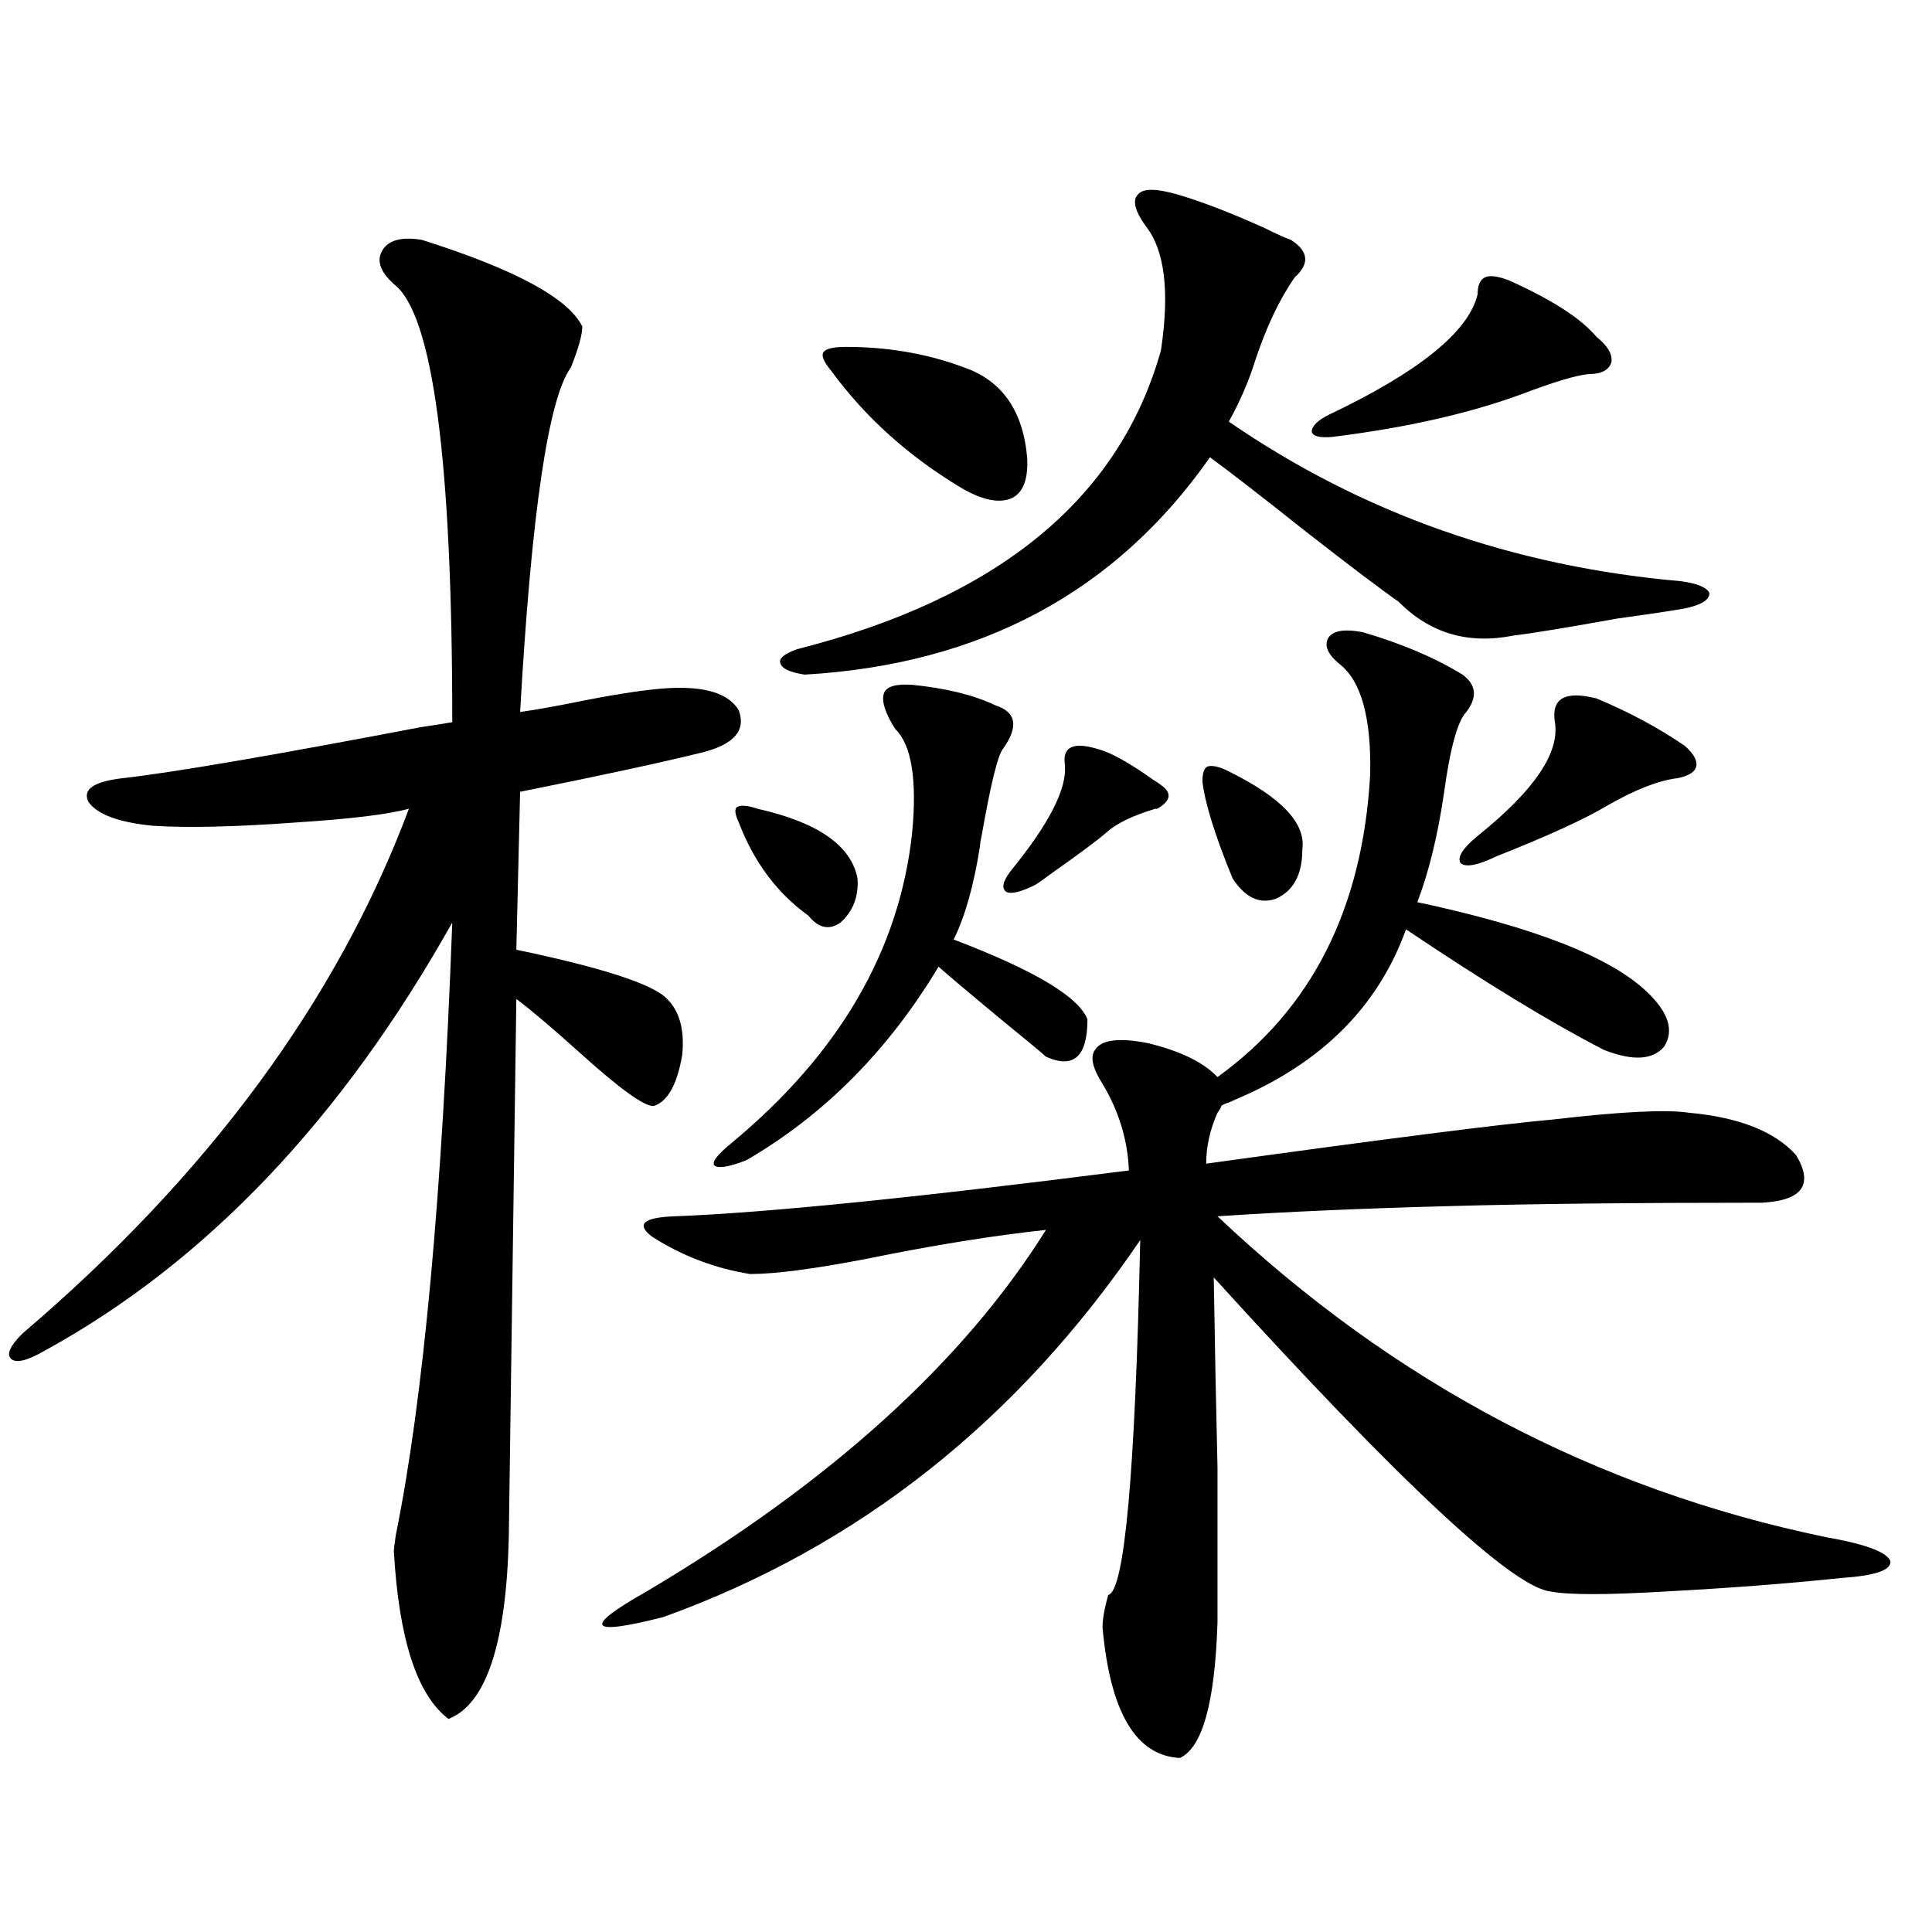 <?xml version="1.0" encoding="utf-8"?>
<!-- Generator: Adobe Illustrator 16.0.0, SVG Export Plug-In . SVG Version: 6.00 Build 0)  -->
<!DOCTYPE svg PUBLIC "-//W3C//DTD SVG 1.1//EN" "http://www.w3.org/Graphics/SVG/1.1/DTD/svg11.dtd">
<svg version="1.1" id="图层_1" xmlns="http://www.w3.org/2000/svg" xmlns:xlink="http://www.w3.org/1999/xlink" x="0px" y="0px"
	 width="1000px" height="1000px" viewBox="0 0 1000 1000" enable-background="new 0 0 1000 1000" xml:space="preserve">
<path d="M218.482,124.184c48.124,15.243,75.761,30.185,82.925,44.824c0,4.106-1.951,11.138-5.854,21.094
	c-11.707,15.82-20.487,75.298-26.341,178.418c8.445-1.167,19.832-3.214,34.146-6.152c18.201-3.516,32.194-5.562,41.95-6.152
	c19.512-1.167,31.859,2.637,37.072,11.426c3.902,10.547-2.606,17.88-19.512,21.973c-21.463,5.273-52.682,12.017-93.656,20.215
	l-1.951,81.738c44.877,9.38,70.883,17.88,78.047,25.488c6.494,6.454,9.101,16.122,7.805,29.004
	c-2.606,15.243-7.484,24.032-14.634,26.367c-4.558,0.591-17.24-8.487-38.048-27.246c-14.313-12.882-25.365-22.261-33.17-28.125
	l-3.902,278.613c-1.311,55.069-11.707,86.421-31.219,94.043c-16.265-12.305-25.7-41.309-28.292-87.012
	c0-0.577,0.32-3.214,0.976-7.91c14.299-70.313,24.055-176.069,29.268-317.285C176.853,579.457,106.61,653.285,23.365,698.988
	c-9.115,5.273-14.969,6.743-17.561,4.395c-2.606-2.335-0.655-6.729,5.854-13.184c96.248-82.026,162.923-172.554,199.995-271.582
	c-11.066,2.938-30.243,5.273-57.56,7.031c-31.874,2.349-56.919,2.938-75.12,1.758c-17.561-1.758-28.627-5.851-33.17-12.305
	c-3.262-6.44,2.592-10.547,17.561-12.305c26.006-2.925,77.392-11.714,154.143-26.367c7.805-1.167,13.323-2.046,16.585-2.637
	c0-135.929-10.091-211.515-30.243-226.758c-7.164-6.44-9.115-12.305-5.854-17.578C201.242,124.184,208.071,122.426,218.482,124.184z
	 M705.3,327.211c20.152,5.864,37.393,13.184,51.706,21.973c7.149,5.273,7.805,11.728,1.951,19.336
	c-4.558,4.696-8.46,19.048-11.707,43.066c-3.262,21.685-7.805,40.142-13.658,55.371c60.486,12.896,100.15,28.427,119.021,46.582
	c11.052,10.547,13.979,19.927,8.78,28.125c-5.854,7.031-16.265,7.622-31.219,1.758c-27.316-14.063-61.462-34.854-102.437-62.402
	c-14.313,39.853-43.581,69.146-87.803,87.891c-1.311,0.591-2.606,1.181-3.902,1.758c-1.951,0.591-3.262,1.181-3.902,1.758
	c0,0.591-0.655,1.758-1.951,3.516c-3.902,8.789-5.854,17.578-5.854,26.367c93.001-12.882,152.832-20.503,179.508-22.852
	c35.121-4.093,58.535-5.273,70.242-3.516c26.006,2.349,44.542,9.668,55.608,21.973c9.101,15.243,3.247,23.442-17.561,24.609
	c-66.995,0-120.973,0.591-161.947,1.758c-44.877,1.181-84.876,2.938-119.997,5.273c91.05,86.133,196.093,141.504,315.114,166.113
	c20.152,3.516,31.219,7.622,33.17,12.305c0.641,4.696-7.805,7.608-25.365,8.789c-27.972,2.925-58.535,5.273-91.705,7.031
	c-29.923,1.758-49.435,1.758-58.535,0c-19.512-1.758-77.727-55.948-174.63-162.598c0.641,38.672,1.296,71.493,1.951,98.438
	c0,12.896,0,25.488,0,37.793c0,10.547,0,24.609,0,42.188c-1.311,41.597-7.805,65.039-19.512,70.313
	c-22.773-1.181-36.097-23.73-39.999-67.676c0-4.106,0.976-9.668,2.927-16.699c8.445-1.758,13.979-62.979,16.585-183.691
	c-63.748,93.755-146.018,158.794-246.823,195.117c-39.023,9.956-41.95,5.562-8.78-13.184
	c94.952-56.25,163.898-118.652,206.824-187.207c-27.316,2.938-58.215,7.91-92.681,14.941c-27.316,5.273-47.483,7.91-60.486,7.91
	c-18.216-2.925-35.121-9.366-50.73-19.336c-8.46-6.44-4.558-9.956,11.707-10.547c46.828-1.758,125.195-9.668,235.116-23.73
	c-0.655-15.82-5.213-30.762-13.658-44.824c-5.213-8.198-6.509-14.063-3.902-17.578c3.247-5.273,12.348-6.44,27.316-3.516
	c16.905,4.106,28.933,9.97,36.097,17.578c48.779-35.156,75.12-87.3,79.022-156.445c0.641-29.292-4.558-48.34-15.609-57.129
	c-6.509-5.273-8.46-9.956-5.854-14.063C690.331,326.332,696.185,325.453,705.3,327.211z M472.135,354.457
	c17.561,1.758,31.859,5.273,42.926,10.547c11.052,3.516,12.348,11.138,3.902,22.852c-2.606,3.516-6.188,18.169-10.731,43.945
	c-0.655,2.938-0.976,4.985-0.976,6.152c-3.262,20.517-7.805,36.626-13.658,48.34c41.615,15.82,64.709,29.595,69.267,41.309
	c0,19.336-7.164,25.79-21.463,19.336c-3.262-2.925-11.387-9.668-24.39-20.215c-16.92-14.063-27.316-22.852-31.219-26.367
	c-26.021,43.368-59.19,76.767-99.51,100.195c-9.115,3.516-14.634,4.395-16.585,2.637c-1.311-1.758,1.616-5.562,8.78-11.426
	c55.929-46.28,87.147-99.894,93.656-160.84c2.592-27.534-0.335-45.401-8.78-53.613c-5.213-8.198-7.164-14.351-5.854-18.457
	C458.797,355.336,463.675,353.88,472.135,354.457z M392.137,418.617c31.219,7.031,48.444,19.048,51.706,36.035
	c0.641,9.38-2.286,17.001-8.78,22.852c-5.854,4.106-11.387,2.938-16.585-3.516c-16.265-11.714-28.292-27.823-36.097-48.34
	c-1.951-4.093-2.286-6.729-0.976-7.91C383.356,416.571,386.924,416.859,392.137,418.617z M608.717,100.453
	c12.348,3.516,27.637,9.38,45.853,17.578c5.854,2.938,10.396,4.985,13.658,6.152c9.101,5.864,9.756,12.305,1.951,19.336
	c-7.805,11.138-14.634,25.488-20.487,43.066c-3.262,10.547-7.805,21.094-13.658,31.641c68.932,47.461,146.979,75.009,234.141,82.617
	c8.445,1.181,13.323,3.228,14.634,6.152c0,3.516-4.237,6.152-12.683,7.91c-6.509,1.181-18.216,2.938-35.121,5.273
	c-26.021,4.696-43.901,7.622-53.657,8.789c-23.414,4.696-43.261-1.167-59.511-17.578c-8.46-5.851-24.725-18.155-48.779-36.914
	c-22.118-17.578-38.383-30.171-48.779-37.793c-48.779,69.735-118.701,107.227-209.751,112.5c-7.805-1.167-12.042-3.214-12.683-6.152
	c-0.655-2.335,2.271-4.683,8.78-7.031c104.053-26.367,166.825-77.921,188.288-154.688c4.543-30.46,1.951-51.855-7.805-64.16
	c-5.854-8.198-7.164-13.761-3.902-16.699C591.797,97.528,598.306,97.528,608.717,100.453z M437.989,179.555
	c23.414,0,45.197,4.106,65.364,12.305c16.905,7.622,26.341,22.563,28.292,44.824c0.641,11.138-1.951,18.169-7.805,21.094
	c-6.509,2.938-15.289,1.181-26.341-5.273c-27.316-16.397-49.755-36.612-67.315-60.645c-3.902-4.683-5.213-7.91-3.902-9.668
	C427.578,180.434,431.48,179.555,437.989,179.555z M568.718,387.855c6.494,1.758,15.93,7.031,28.292,15.82
	c1.951,1.181,3.247,2.06,3.902,2.637c5.854,4.106,5.198,8.212-1.951,12.305h-0.976c-11.707,3.516-20.167,7.622-25.365,12.305
	c-3.902,3.516-13.338,10.547-28.292,21.094c-3.902,2.938-6.829,4.985-8.78,6.152c-7.164,3.516-12.042,4.696-14.634,3.516
	c-2.606-1.758-1.951-5.273,1.951-10.547c20.152-24.609,29.588-43.066,28.292-55.371C549.847,386.399,555.7,383.763,568.718,387.855z
	 M636.033,399.281c27.316,13.485,39.999,26.958,38.048,40.43c0,12.896-4.558,21.396-13.658,25.488
	c-8.46,2.938-15.944-0.577-22.438-10.547c-9.115-22.261-14.313-38.96-15.609-50.098c0-4.683,0.976-7.319,2.927-7.91
	C627.894,396.067,631.476,396.946,636.033,399.281z M781.396,145.277c22.104,9.97,37.072,19.638,44.877,29.004
	c5.854,4.696,8.445,9.091,7.805,13.184c-1.311,4.106-5.213,6.152-11.707,6.152c-6.509,0.591-18.216,4.106-35.121,10.547
	c-27.316,9.97-59.846,17.29-97.559,21.973c-6.509,0.591-10.091-0.288-10.731-2.637c0-2.925,2.927-5.851,8.78-8.789
	c46.828-22.261,72.514-43.066,77.071-62.402c0-4.683,1.296-7.608,3.902-8.789C771.305,142.353,775.542,142.942,781.396,145.277z
	 M826.272,361.488c16.905,7.031,32.194,15.243,45.853,24.609c4.543,4.106,6.494,7.622,5.854,10.547
	c-0.655,2.938-3.902,4.985-9.756,6.152c-9.756,1.181-21.798,5.864-36.097,14.063c-11.707,7.031-30.898,15.82-57.56,26.367
	c-9.756,4.696-15.944,5.864-18.536,3.516c-1.951-2.925,0.976-7.608,8.78-14.063c29.268-23.429,42.591-43.066,39.999-58.887
	C802.858,361.488,810.008,357.396,826.272,361.488z"/>
</svg>
